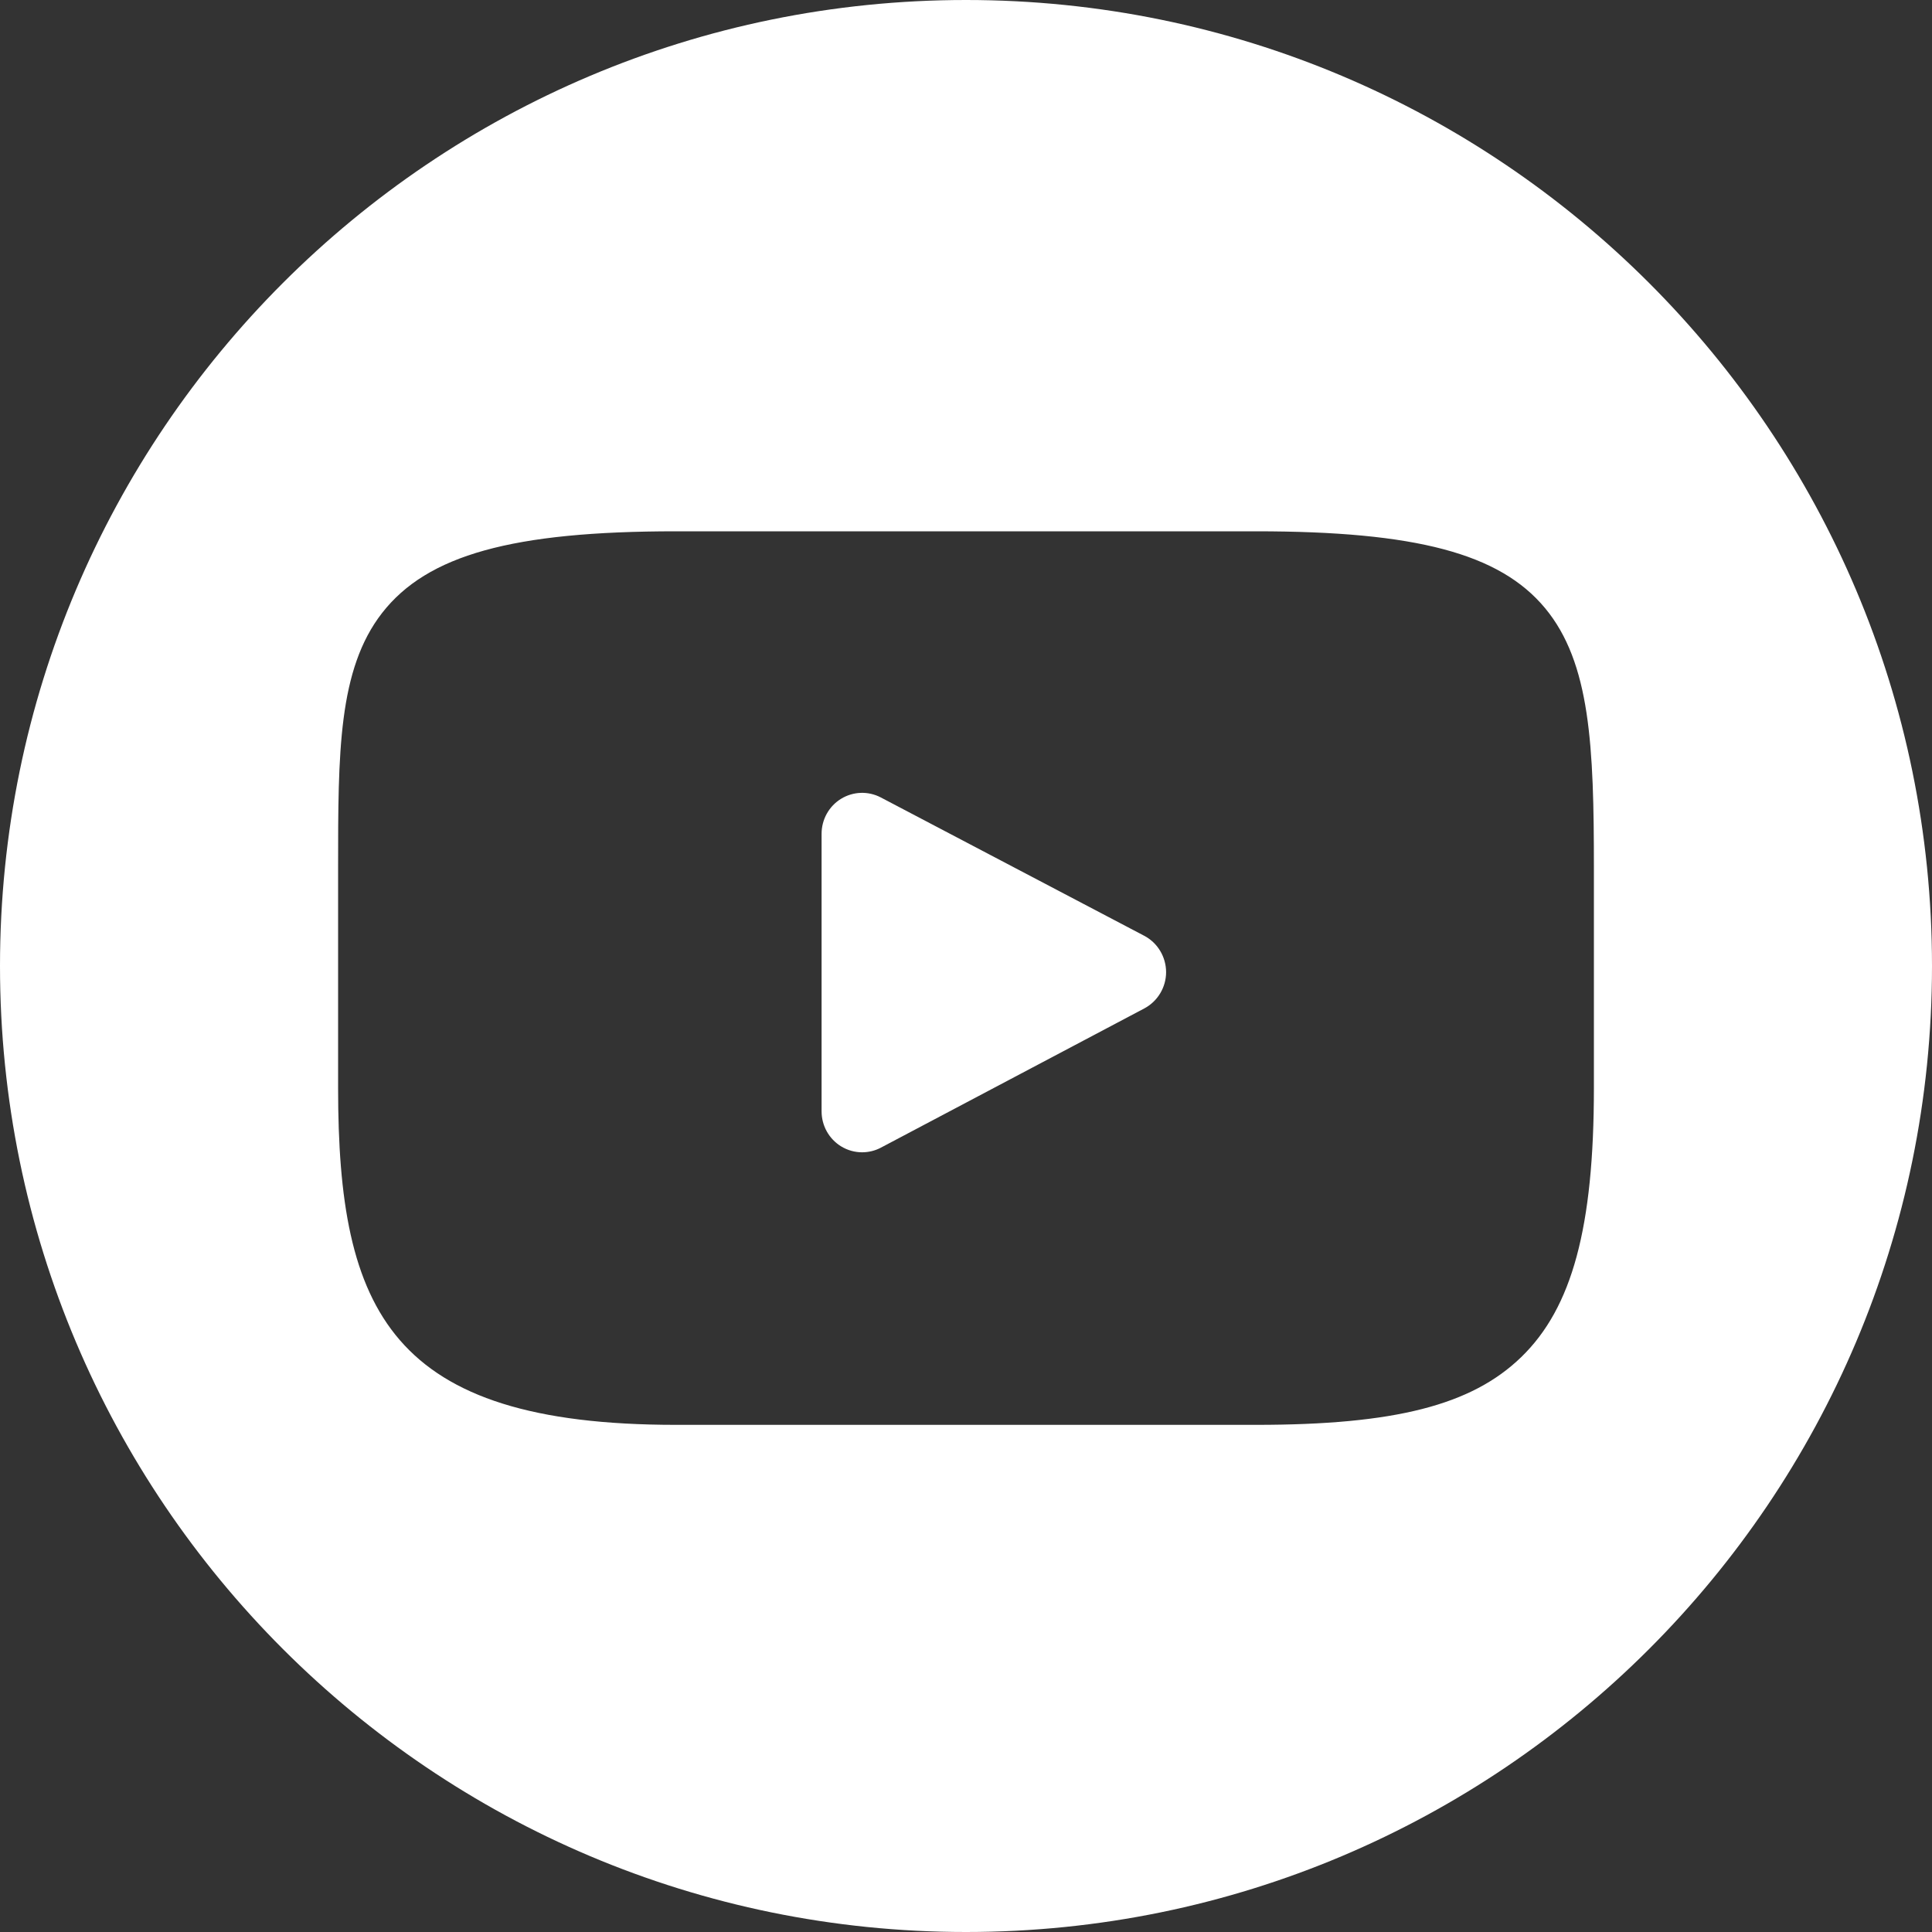 <svg width="28" height="28" viewBox="0 0 28 28" fill="none" xmlns="http://www.w3.org/2000/svg">
<rect x="0" y="0" width="28" height="28" fill="#333333" stroke="none"/>
<g id="Picto/Youtube/Cercle">
<path id="Youtube" fill-rule="evenodd" clip-rule="evenodd" d="M14 28C21.732 28 28 21.732 28 14C28 6.268 21.732 0 14 0C6.268 0 0 6.268 0 14C0 21.732 6.268 28 14 28ZM18.204 7.7C20.521 7.7 21.734 8.022 22.391 8.812C23.051 9.605 23.1 10.819 23.1 12.582V15.768C23.1 17.788 22.785 18.954 22.046 19.669C21.326 20.366 20.213 20.65 18.204 20.65H9.796C5.657 20.65 4.9 19.006 4.9 15.768V12.582C4.9 10.911 4.9 9.703 5.538 8.883C6.193 8.043 7.426 7.7 9.796 7.7H18.204ZM16.584 14.615L12.766 16.633C12.681 16.678 12.587 16.7 12.494 16.7C12.389 16.7 12.283 16.671 12.19 16.614C12.014 16.506 11.907 16.314 11.907 16.106V12.084C11.907 11.877 12.014 11.684 12.189 11.577C12.365 11.469 12.583 11.462 12.765 11.557L16.583 13.562C16.777 13.664 16.899 13.867 16.9 14.088C16.9 14.309 16.778 14.512 16.584 14.615Z" fill="white"/>
</g>
</svg>
